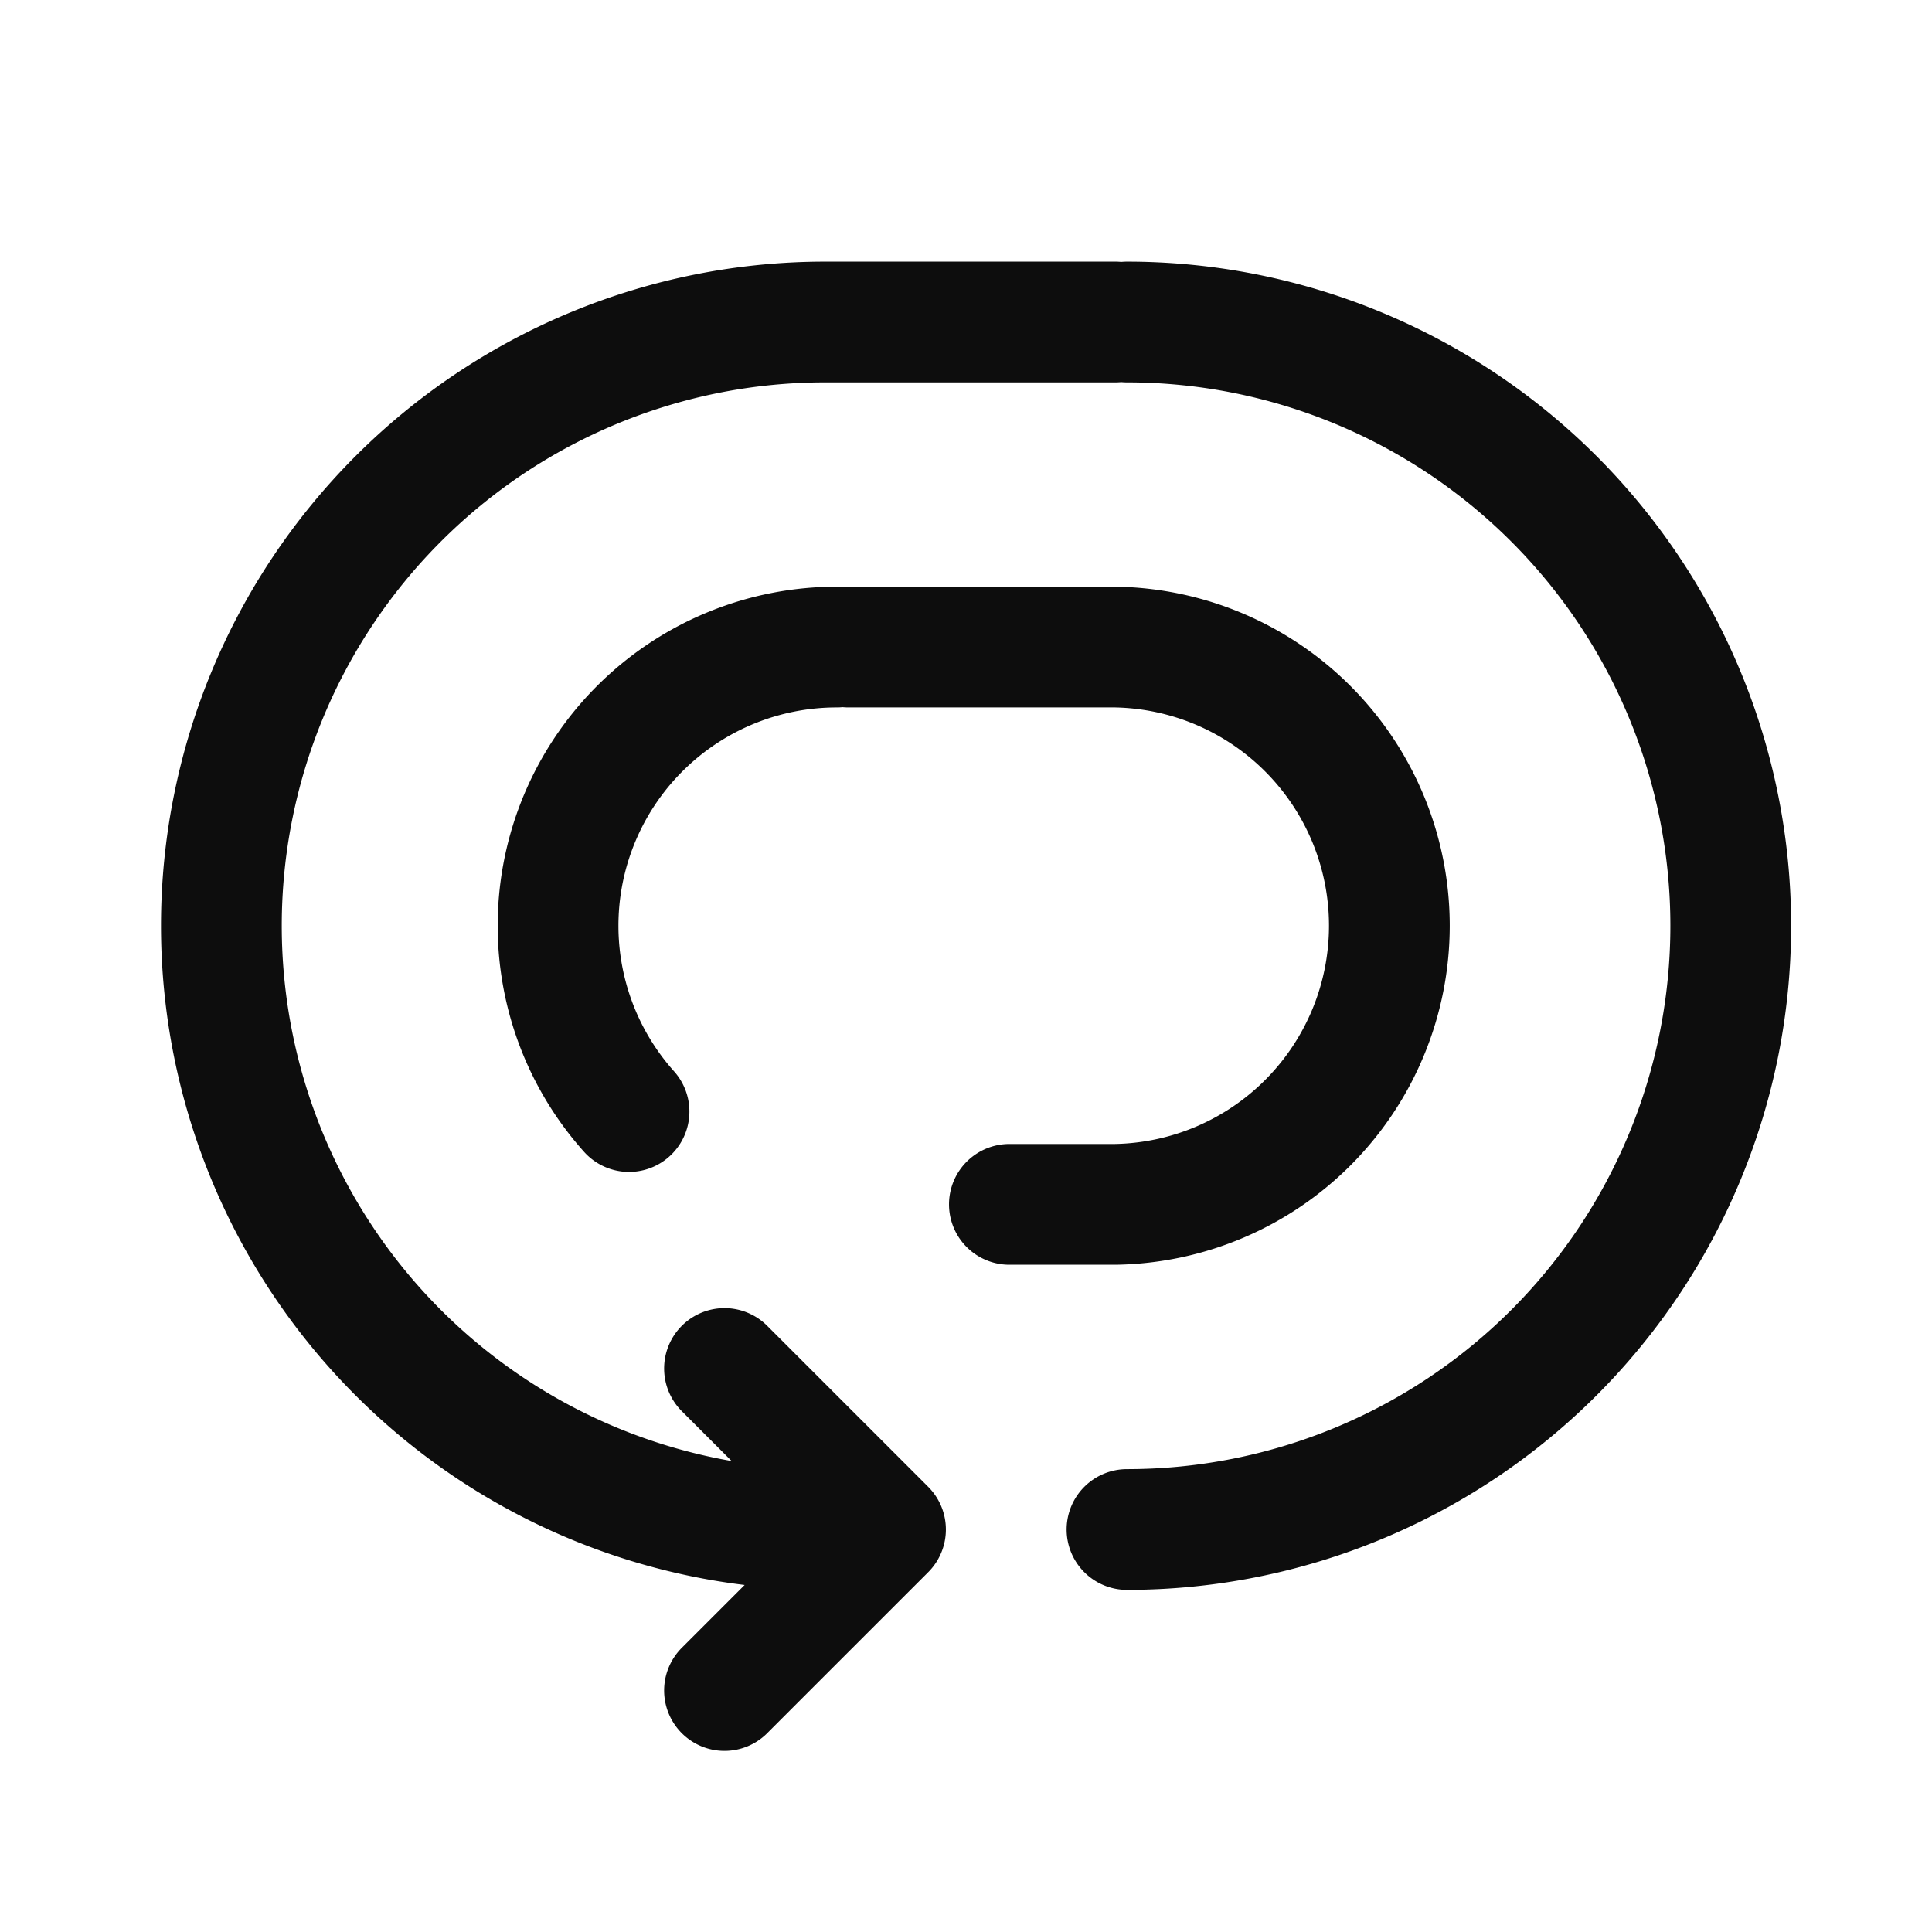 <svg xmlns="http://www.w3.org/2000/svg" width="24" height="24" fill="none"><path stroke="#0D0D0D" stroke-linecap="round" stroke-linejoin="round" stroke-width="1.5" d="M14 4a7.5 7.5 0 0 1 0 15m-3.75 0a7.5 7.5 0 0 1 0-15h3.606"/><path stroke="#0D0D0D" stroke-linecap="round" stroke-linejoin="round" stroke-width="1.5" d="M10.394 8.038a3.462 3.462 0 0 0-2.58 5.77m2.725-5.77h3.317a3.462 3.462 0 0 1 0 6.923h-1.317M9 17l2 2-2 2"/></svg>